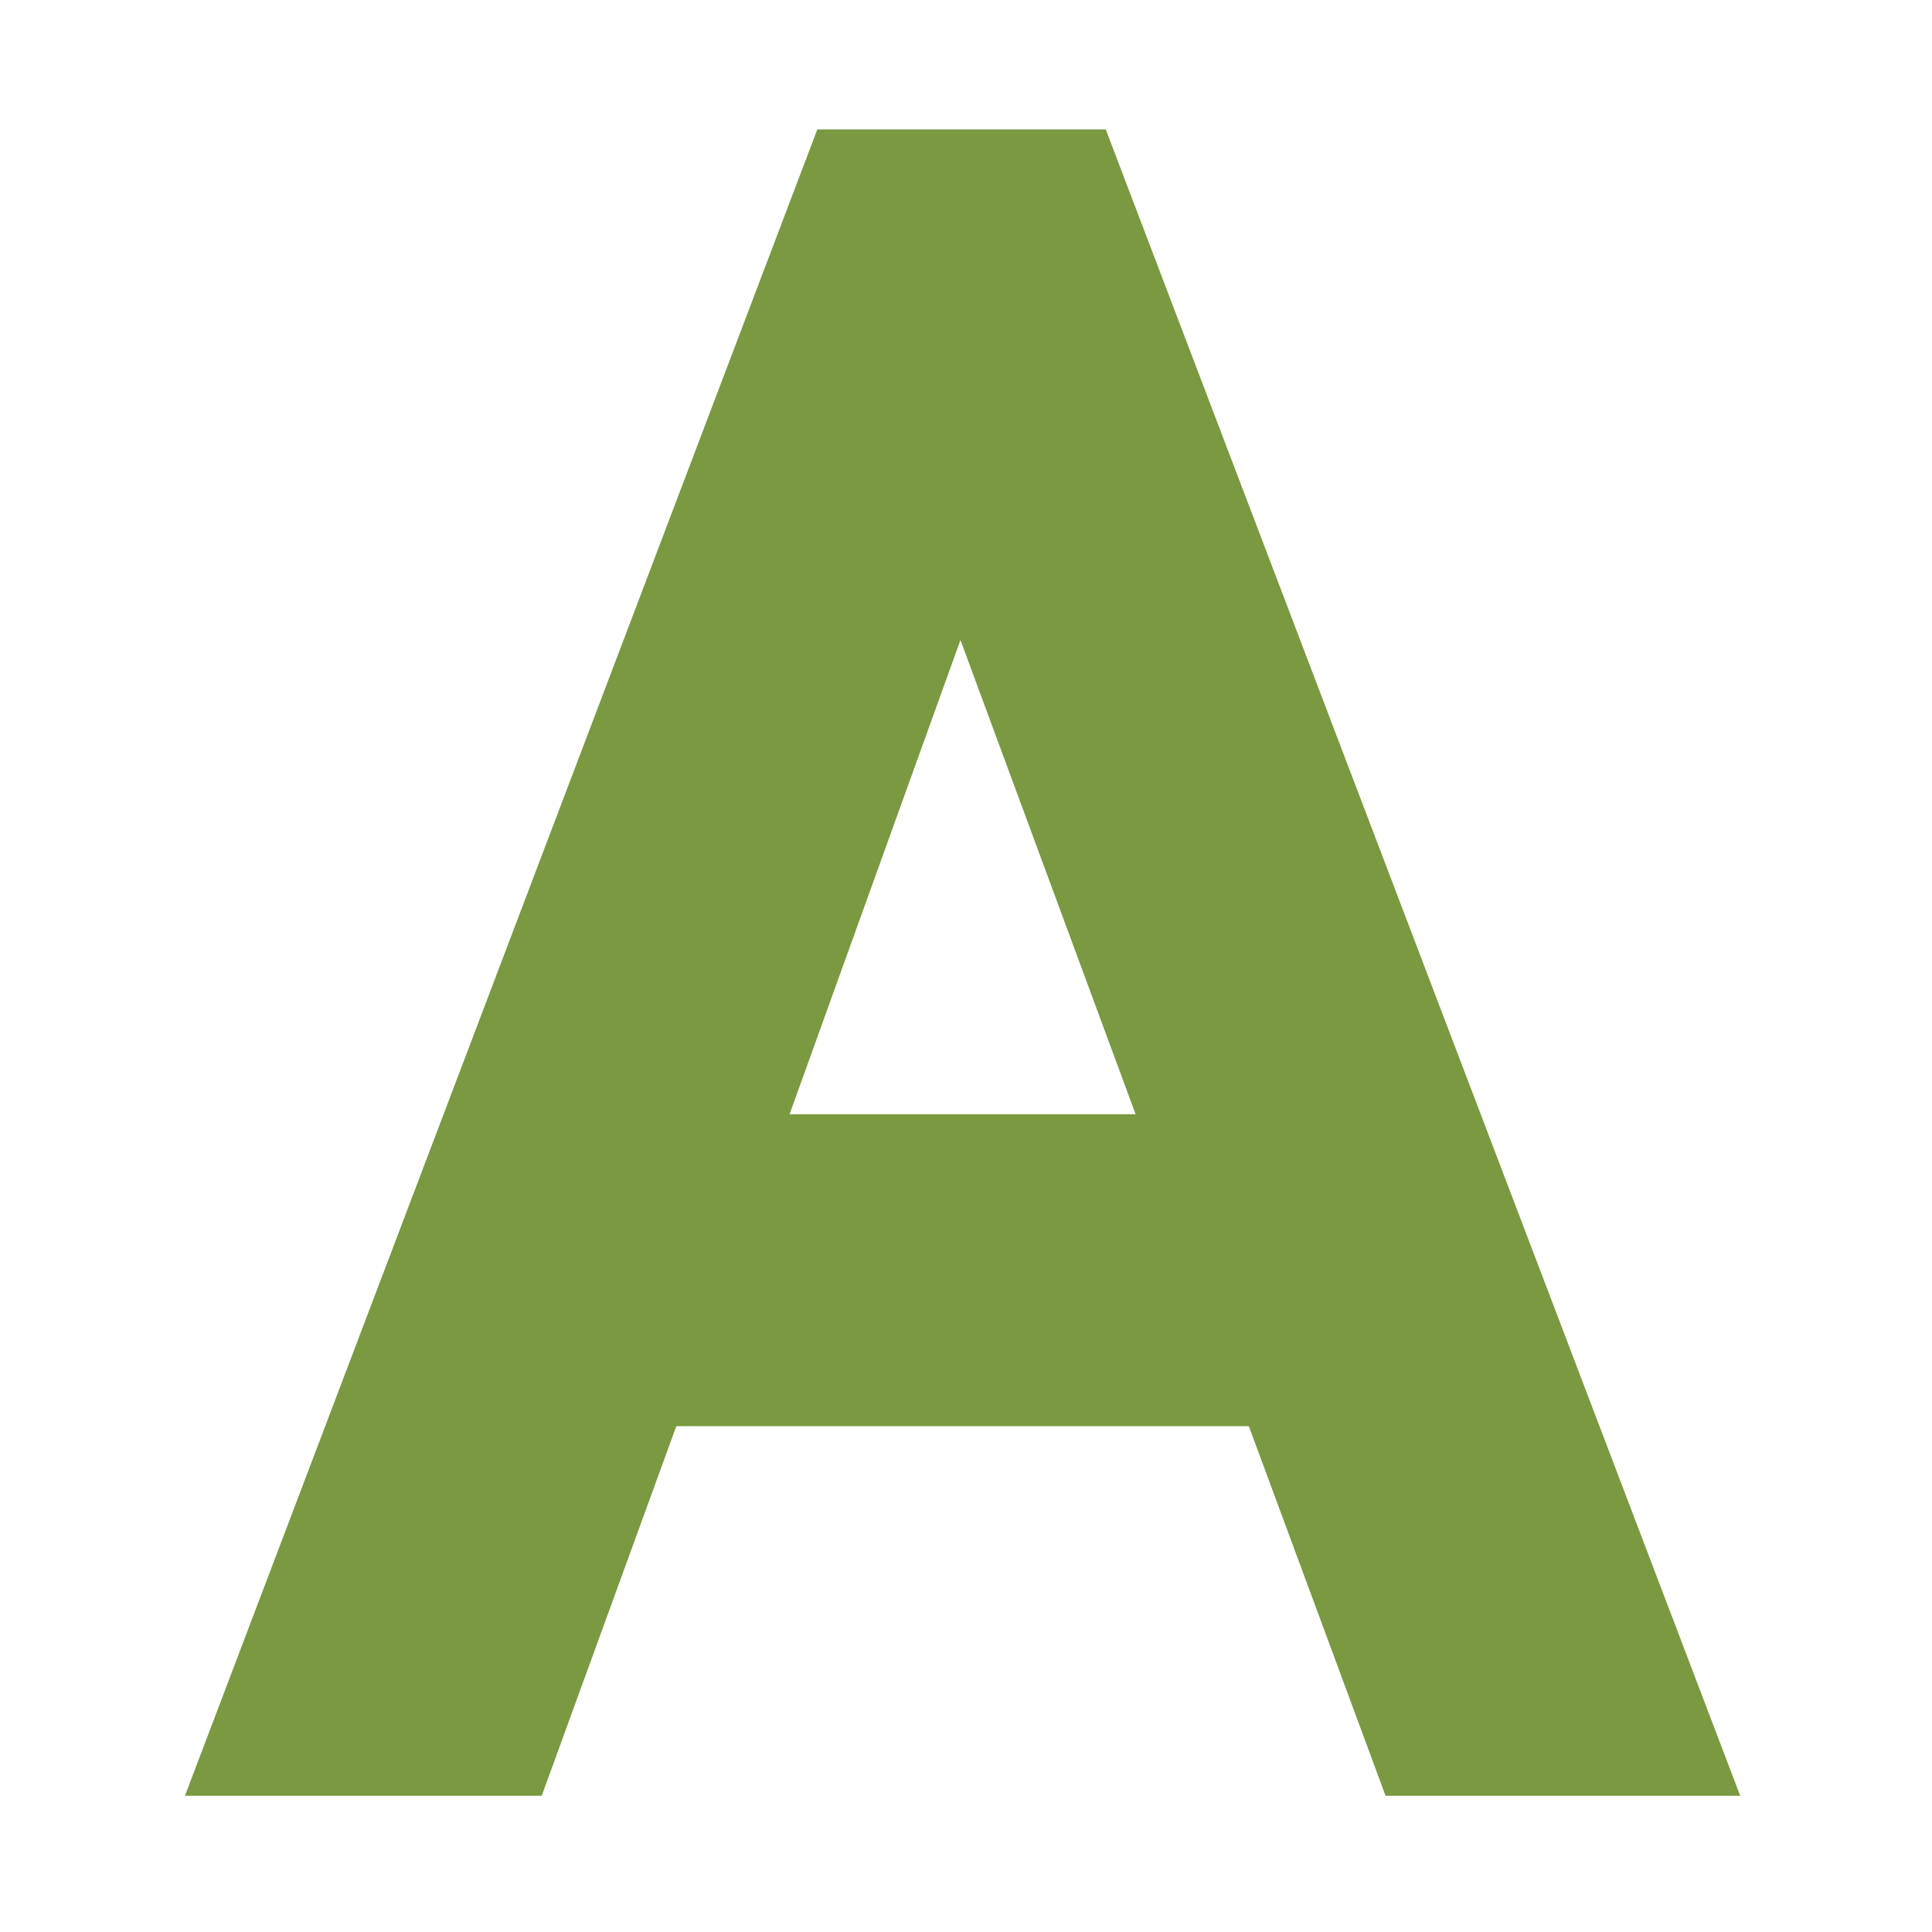 <svg xmlns="http://www.w3.org/2000/svg" xmlns:xlink="http://www.w3.org/1999/xlink" width="512" zoomAndPan="magnify" viewBox="0 0 384 384" height="512" preserveAspectRatio="xMidYMid meet" version="1.0"><path fill="#7a9940" d="M 162.449 25.723 L 36.762 356.922 L 107.668 356.922 L 134.422 283.465 L 248.219 283.465 L 275.391 356.922 L 345.879 356.922 L 219.777 25.723 Z M 190.898 127.207 L 225.711 221.461 L 156.93 221.461 Z M 190.898 127.207 " fill-opacity="1" fill-rule="nonzero"/></svg>